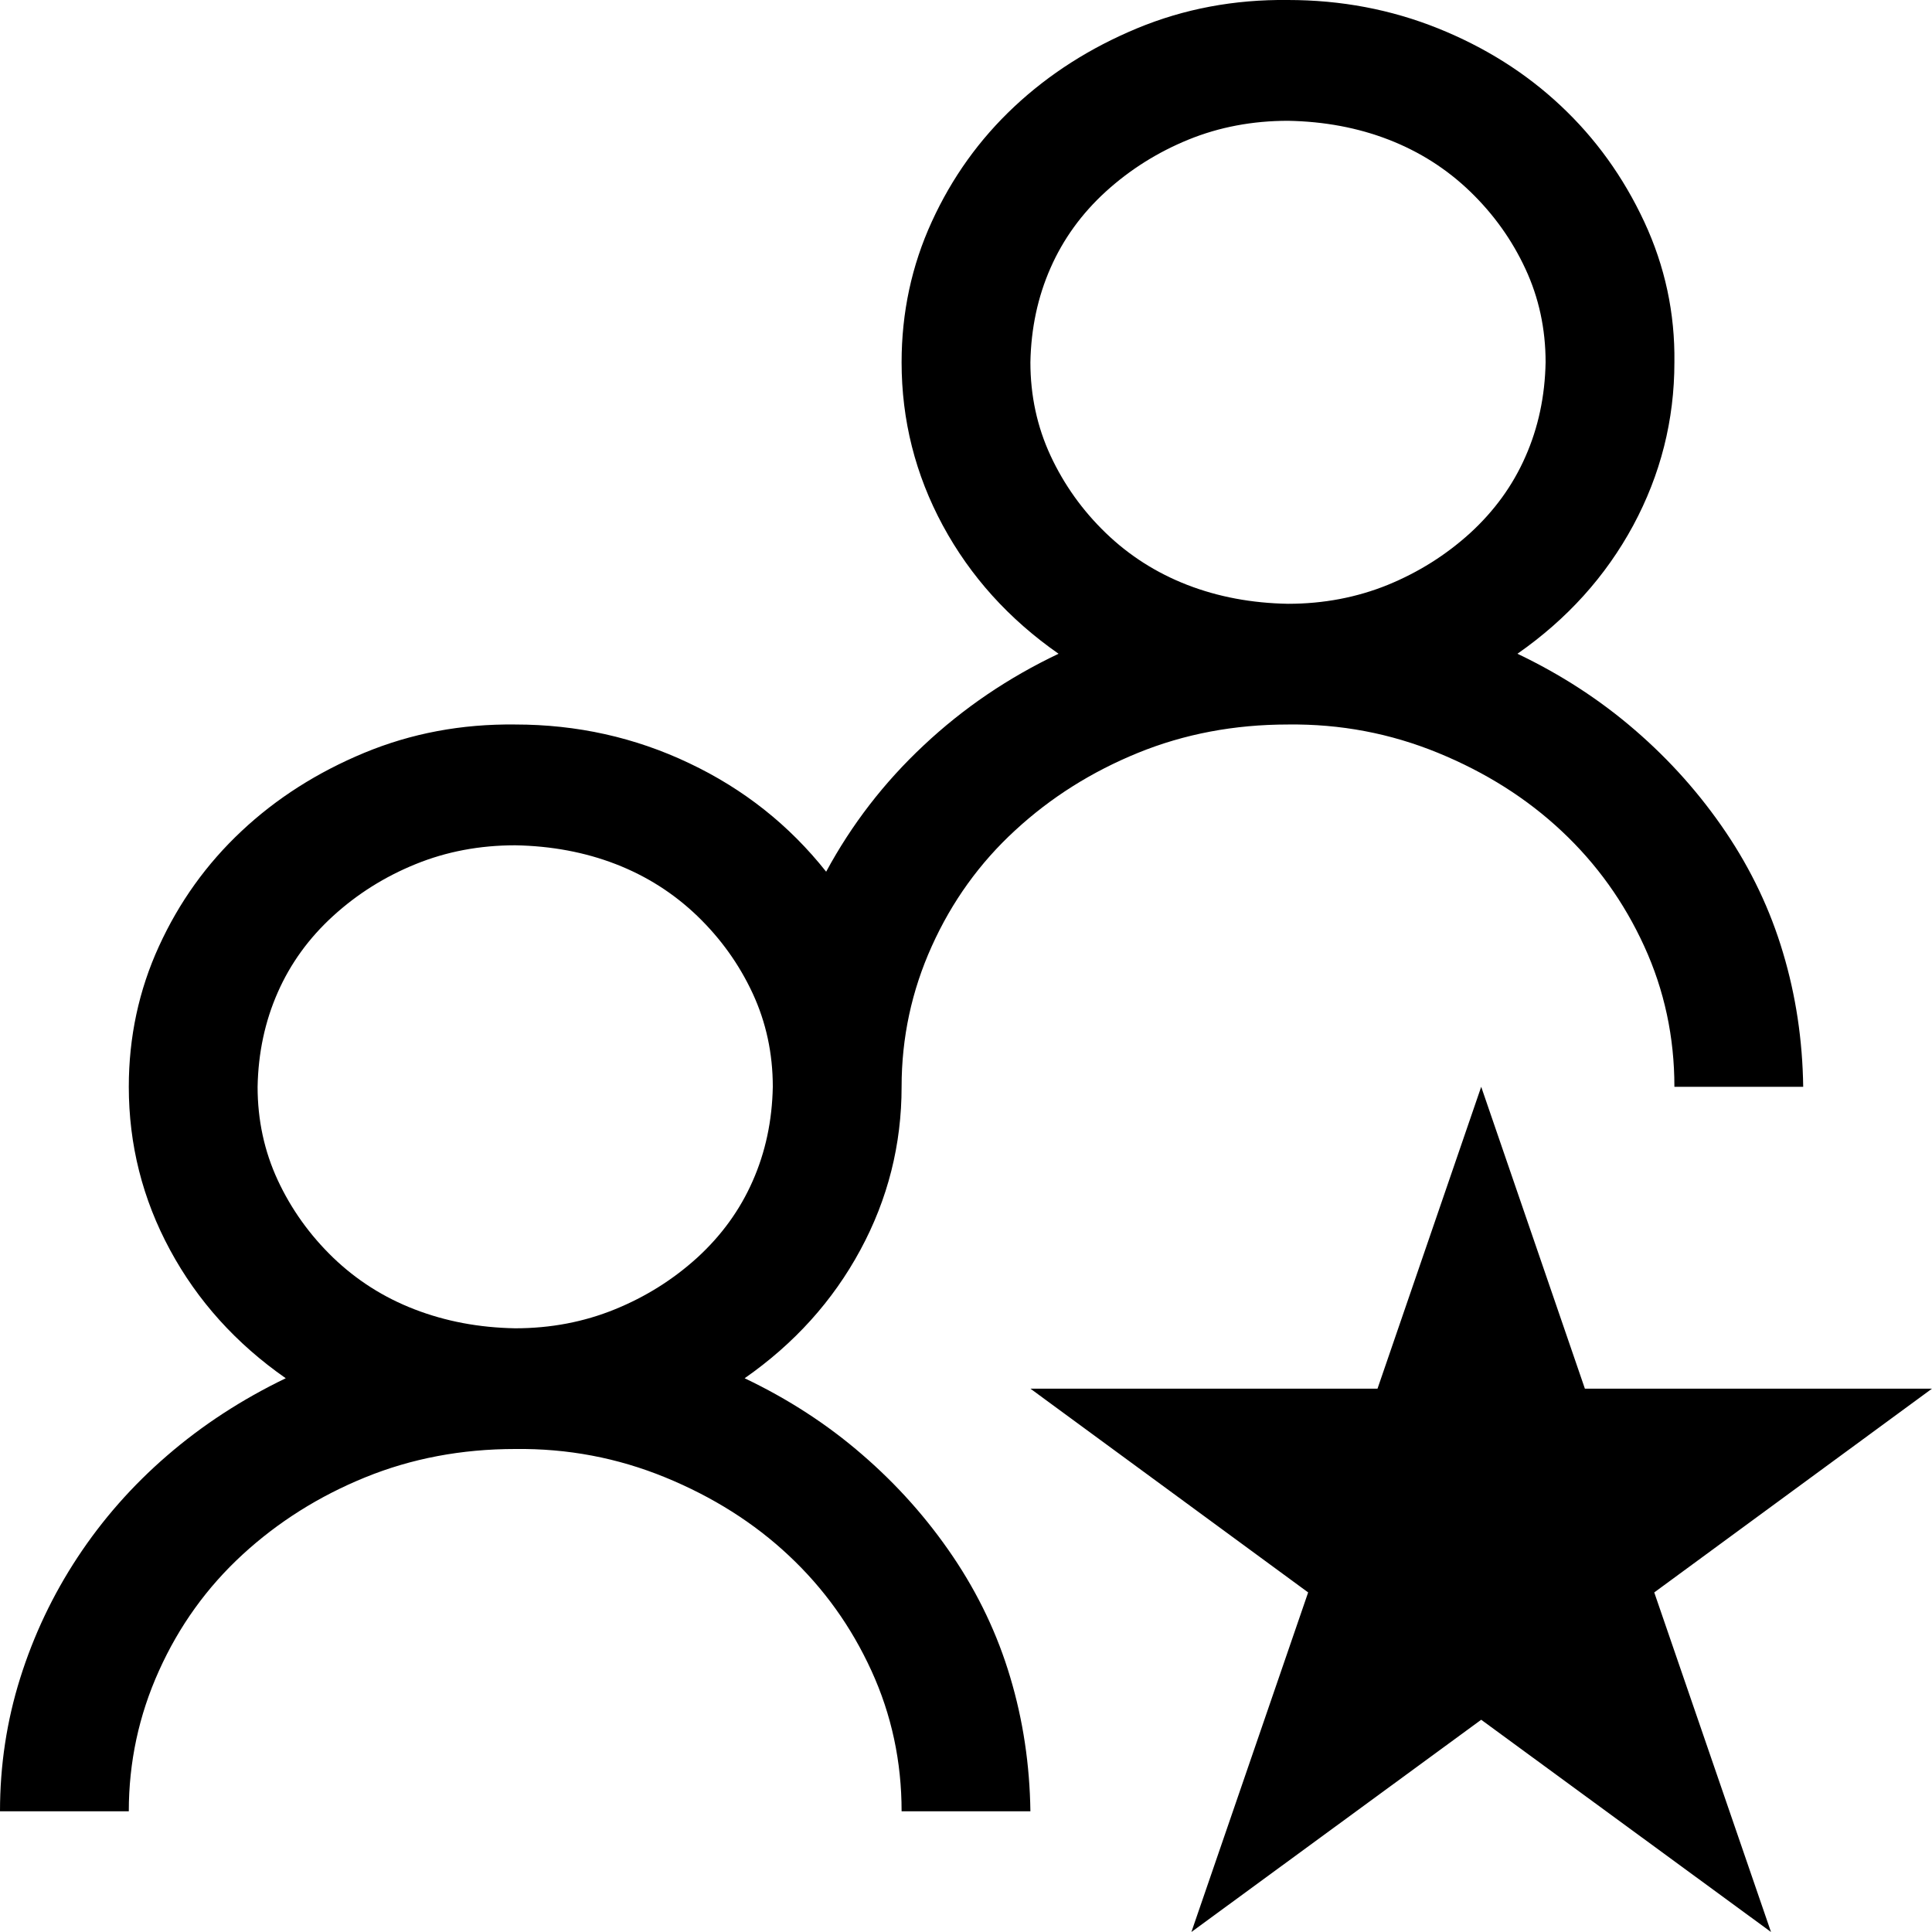 <svg width="21" height="21" viewBox="0 0 21 21" fill="none" xmlns="http://www.w3.org/2000/svg">
<path d="M8.094 14.981C8.568 15.207 8.994 15.483 9.373 15.812C9.753 16.14 10.081 16.509 10.358 16.919C10.635 17.329 10.843 17.767 10.981 18.232C11.12 18.696 11.193 19.182 11.2 19.688H9.8C9.8 19.148 9.691 18.638 9.472 18.16C9.253 17.681 8.954 17.264 8.575 16.909C8.196 16.553 7.747 16.27 7.23 16.058C6.712 15.846 6.169 15.743 5.6 15.75C5.017 15.75 4.473 15.853 3.97 16.058C3.467 16.263 3.022 16.543 2.636 16.898C2.249 17.254 1.947 17.674 1.728 18.16C1.509 18.645 1.4 19.154 1.4 19.688H0C0 19.189 0.073 18.707 0.219 18.242C0.365 17.777 0.572 17.339 0.842 16.929C1.112 16.519 1.436 16.15 1.816 15.822C2.195 15.494 2.625 15.213 3.106 14.981C2.567 14.605 2.147 14.14 1.848 13.586C1.549 13.033 1.4 12.441 1.4 11.813C1.4 11.273 1.509 10.763 1.728 10.285C1.947 9.806 2.246 9.389 2.625 9.034C3.004 8.678 3.449 8.395 3.959 8.183C4.47 7.971 5.017 7.868 5.6 7.875C6.271 7.875 6.902 8.015 7.492 8.296C8.083 8.576 8.579 8.969 8.98 9.475C9.257 8.962 9.61 8.504 10.041 8.101C10.471 7.697 10.959 7.366 11.506 7.106C10.967 6.73 10.547 6.265 10.248 5.712C9.949 5.158 9.8 4.567 9.8 3.938C9.8 3.398 9.909 2.888 10.128 2.41C10.347 1.931 10.646 1.514 11.025 1.159C11.404 0.804 11.849 0.52 12.359 0.308C12.87 0.096 13.417 -0.007 14 0C14.576 0 15.119 0.103 15.63 0.308C16.14 0.513 16.585 0.793 16.964 1.149C17.343 1.504 17.646 1.925 17.872 2.41C18.098 2.895 18.207 3.405 18.2 3.938C18.2 4.567 18.05 5.158 17.752 5.712C17.453 6.265 17.033 6.73 16.494 7.106C16.968 7.332 17.394 7.609 17.773 7.937C18.153 8.265 18.481 8.634 18.758 9.044C19.035 9.454 19.243 9.892 19.381 10.357C19.52 10.821 19.593 11.307 19.6 11.813H18.2C18.2 11.273 18.091 10.763 17.872 10.285C17.653 9.806 17.354 9.389 16.975 9.034C16.596 8.678 16.147 8.395 15.63 8.183C15.112 7.971 14.569 7.868 14 7.875C13.417 7.875 12.873 7.978 12.37 8.183C11.867 8.388 11.422 8.668 11.036 9.024C10.649 9.379 10.347 9.799 10.128 10.285C9.909 10.77 9.8 11.279 9.8 11.813C9.8 12.441 9.651 13.033 9.352 13.586C9.053 14.14 8.633 14.605 8.094 14.981ZM11.2 3.938C11.2 4.3 11.273 4.638 11.419 4.953C11.565 5.267 11.765 5.548 12.02 5.794C12.275 6.04 12.571 6.228 12.906 6.358C13.242 6.488 13.606 6.556 14 6.563C14.386 6.563 14.747 6.494 15.083 6.358C15.418 6.221 15.717 6.033 15.98 5.794C16.242 5.554 16.443 5.278 16.581 4.963C16.72 4.649 16.793 4.307 16.8 3.938C16.8 3.575 16.727 3.237 16.581 2.923C16.435 2.608 16.235 2.328 15.98 2.082C15.725 1.836 15.429 1.648 15.094 1.518C14.758 1.388 14.394 1.32 14 1.313C13.614 1.313 13.253 1.381 12.917 1.518C12.582 1.655 12.283 1.843 12.02 2.082C11.758 2.321 11.557 2.598 11.419 2.912C11.28 3.227 11.207 3.569 11.2 3.938ZM2.8 11.813C2.8 12.175 2.873 12.513 3.019 12.828C3.165 13.142 3.365 13.422 3.62 13.669C3.876 13.915 4.171 14.103 4.506 14.232C4.842 14.362 5.206 14.431 5.6 14.438C5.986 14.438 6.347 14.369 6.683 14.232C7.018 14.096 7.317 13.908 7.58 13.669C7.842 13.429 8.043 13.152 8.181 12.838C8.32 12.524 8.393 12.182 8.4 11.813C8.4 11.45 8.327 11.112 8.181 10.797C8.035 10.483 7.835 10.203 7.58 9.957C7.324 9.711 7.029 9.523 6.694 9.393C6.358 9.263 5.994 9.195 5.6 9.188C5.214 9.188 4.853 9.256 4.517 9.393C4.182 9.529 3.883 9.717 3.62 9.957C3.358 10.196 3.157 10.473 3.019 10.787C2.88 11.102 2.807 11.444 2.8 11.813ZM19.25 21L16.1 18.693L12.95 21L14.219 17.309L11.2 15.094H14.973L16.1 11.813L17.227 15.094H21L17.981 17.309L19.25 21Z" fill="black"/>
</svg>

